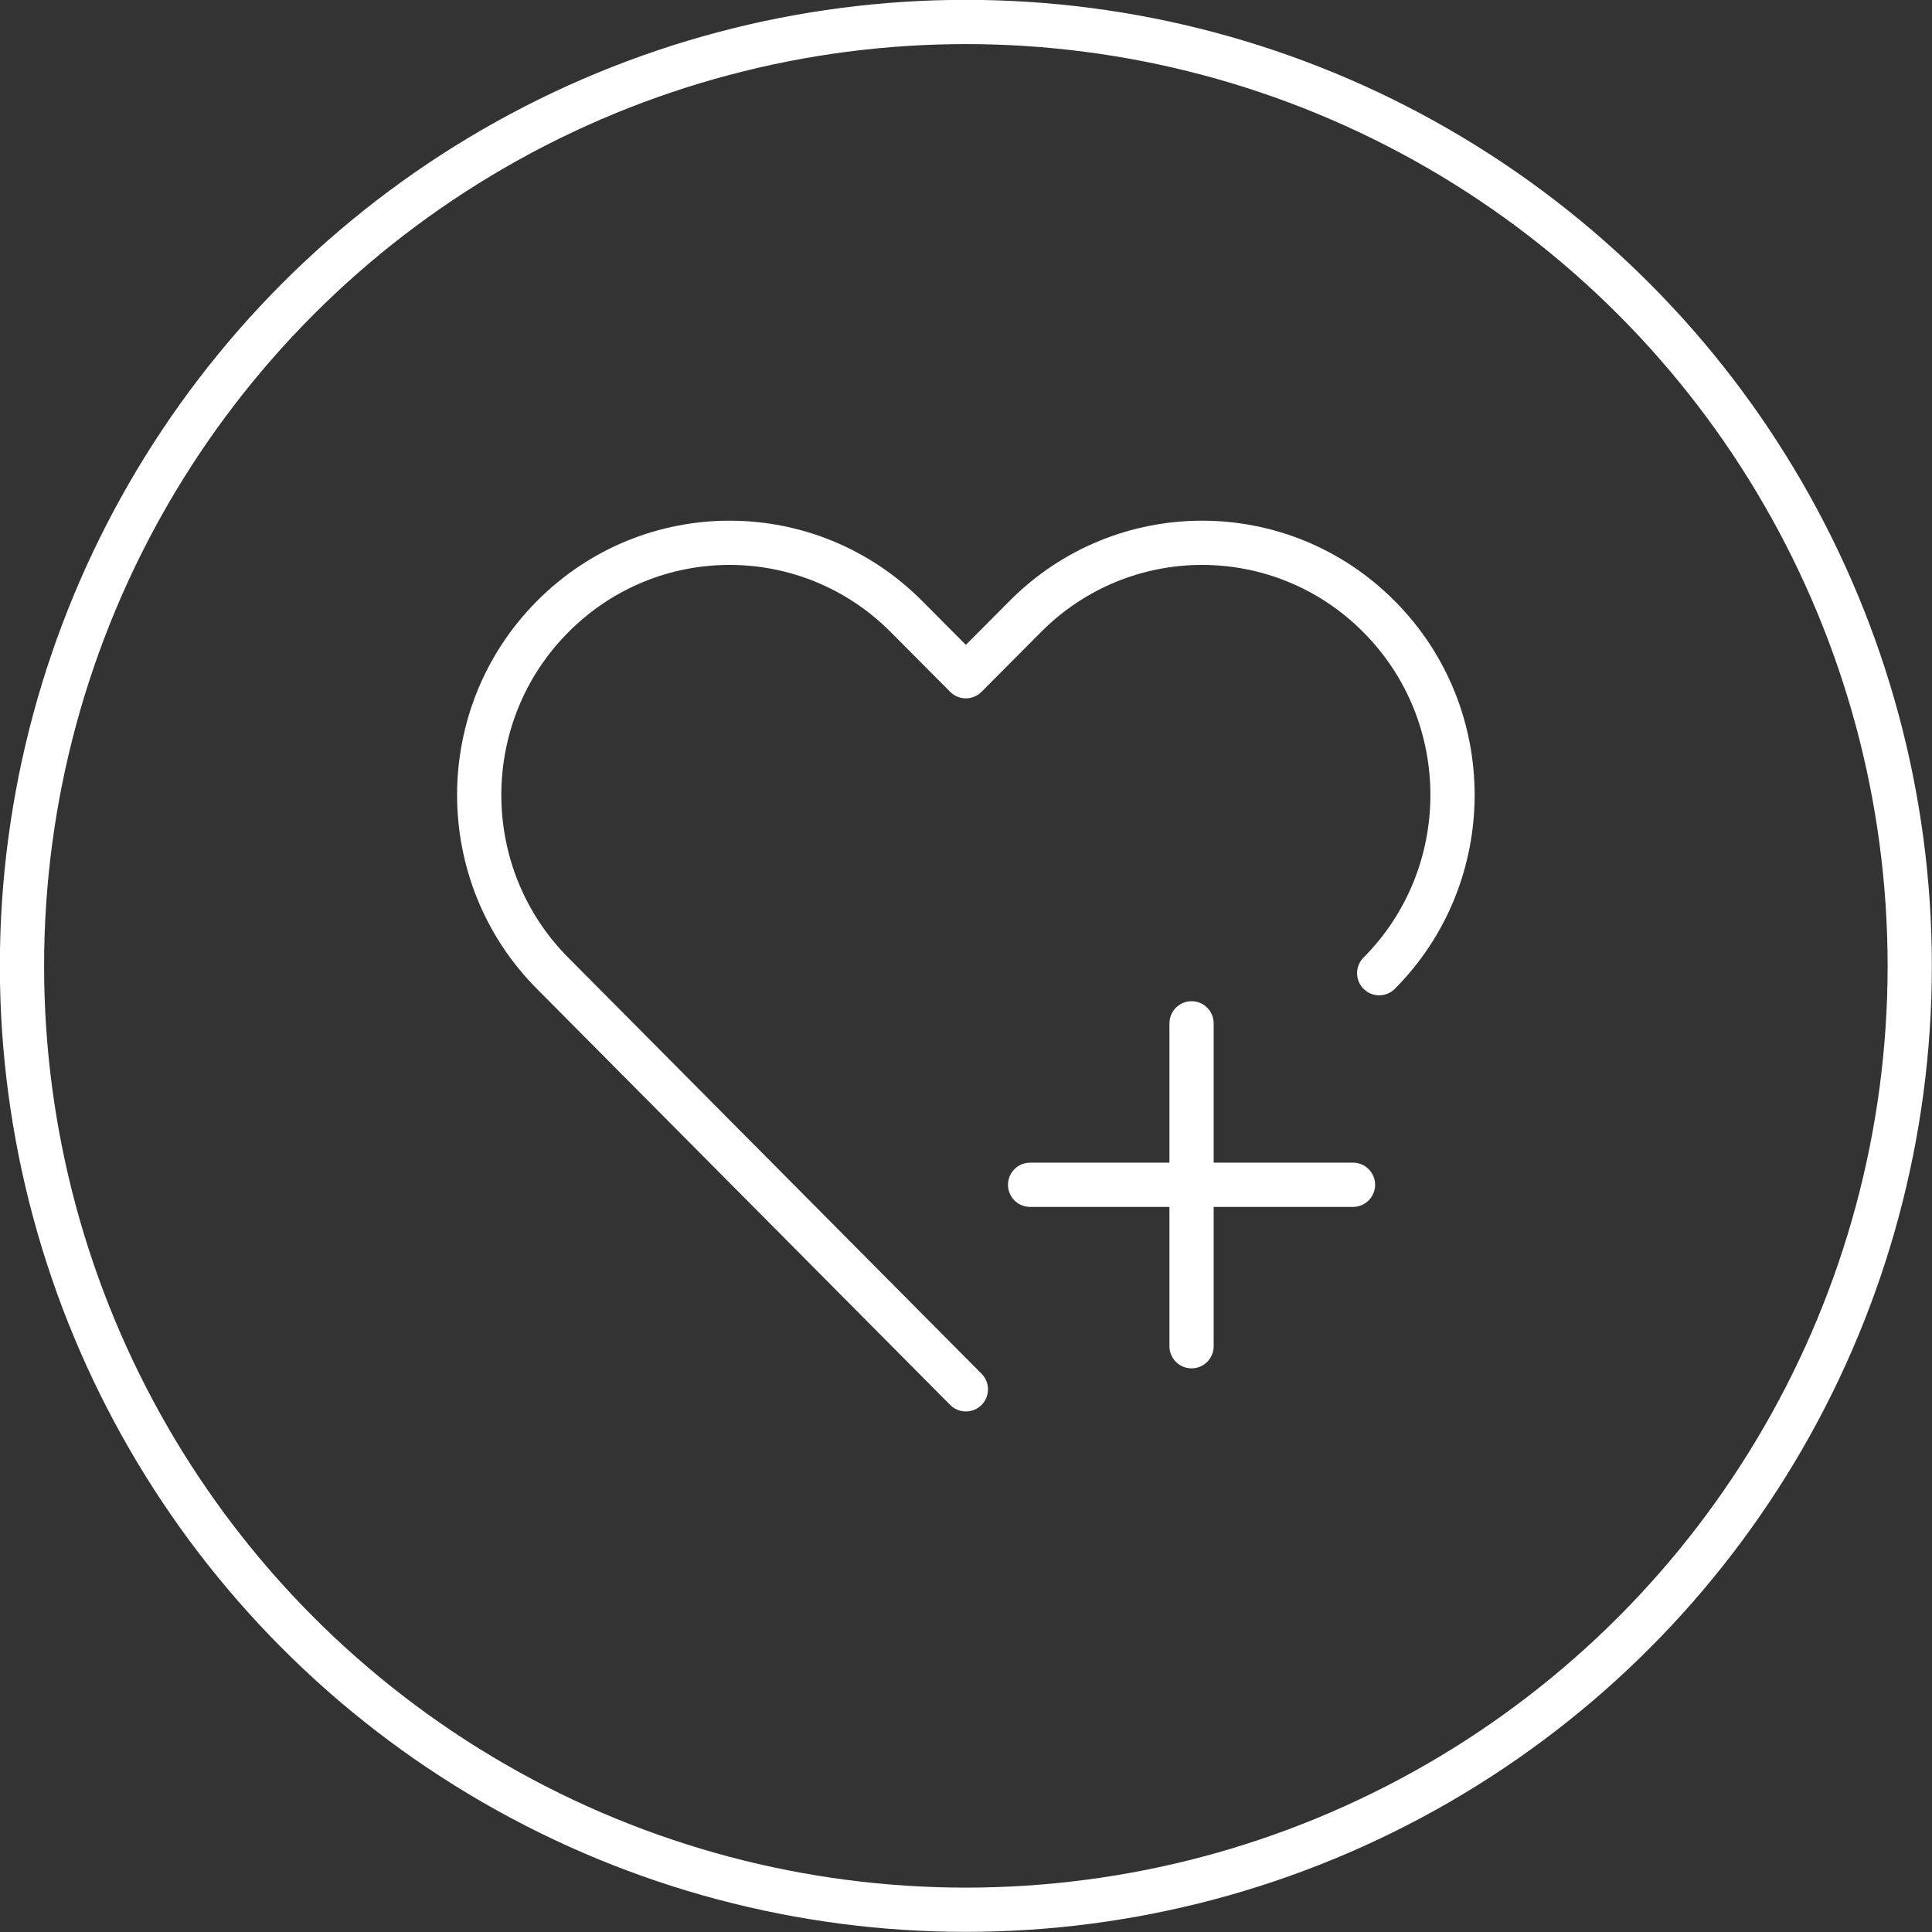 <?xml version="1.0" encoding="UTF-8"?>
<!DOCTYPE svg PUBLIC "-//W3C//DTD SVG 1.1//EN" "http://www.w3.org/Graphics/SVG/1.1/DTD/svg11.dtd">
<!-- Creator: CorelDRAW 2020 (64-Bit) -->
<svg xmlns="http://www.w3.org/2000/svg" xml:space="preserve" width="17.36mm" height="17.36mm" version="1.1" style="shape-rendering:geometricPrecision; text-rendering:geometricPrecision; image-rendering:optimizeQuality; fill-rule:evenodd; clip-rule:evenodd"
viewBox="0 0 68.57 68.57"
 xmlns:xlink="http://www.w3.org/1999/xlink"
 xmlns:xodm="http://www.corel.com/coreldraw/odm/2003">
 <rect x="0" y="0" width="68.57" height="68.57" fill="#333333" stroke="none"/>
 <defs>
  <style type="text/css">
   <![CDATA[
    .str0 {stroke:white;stroke-width:1.57;stroke-linecap:round;stroke-linejoin:round;stroke-miterlimit:22.926}
    .str1 {stroke:white;stroke-width:1.57;stroke-linecap:round;stroke-linejoin:round;stroke-miterlimit:10}
    .fil0 {fill:none}
    .fil1 {fill:none;fill-rule:nonzero}
   ]]>
  </style>
 </defs>
 <g id="Layer_x0020_1">
  <circle class="fil0 str0" cx="34.28" cy="34.28" r="33.5"/>
 </g>
 <g id="Layer_x0020_1_0">
  <g id="_1939979772256">
   <line class="fil1 str1" x1="36.56" y1="42.05" x2="48.02" y2= "42.05" />
   <line class="fil1 str1" x1="42.29" y1="36.32" x2="42.29" y2= "47.78" />
   <path class="fil1 str1" d="M48.95 34.54c3.47,-3.49 3.47,-9.16 0,-12.65 -3.47,-3.5 -9.1,-3.5 -12.57,0l-2.1 2.11 -2.1 -2.11c-3.47,-3.5 -9.1,-3.5 -12.57,0 -3.47,3.49 -3.47,9.16 0,12.65l14.67 14.77"/>
  </g>
 </g>
</svg>
